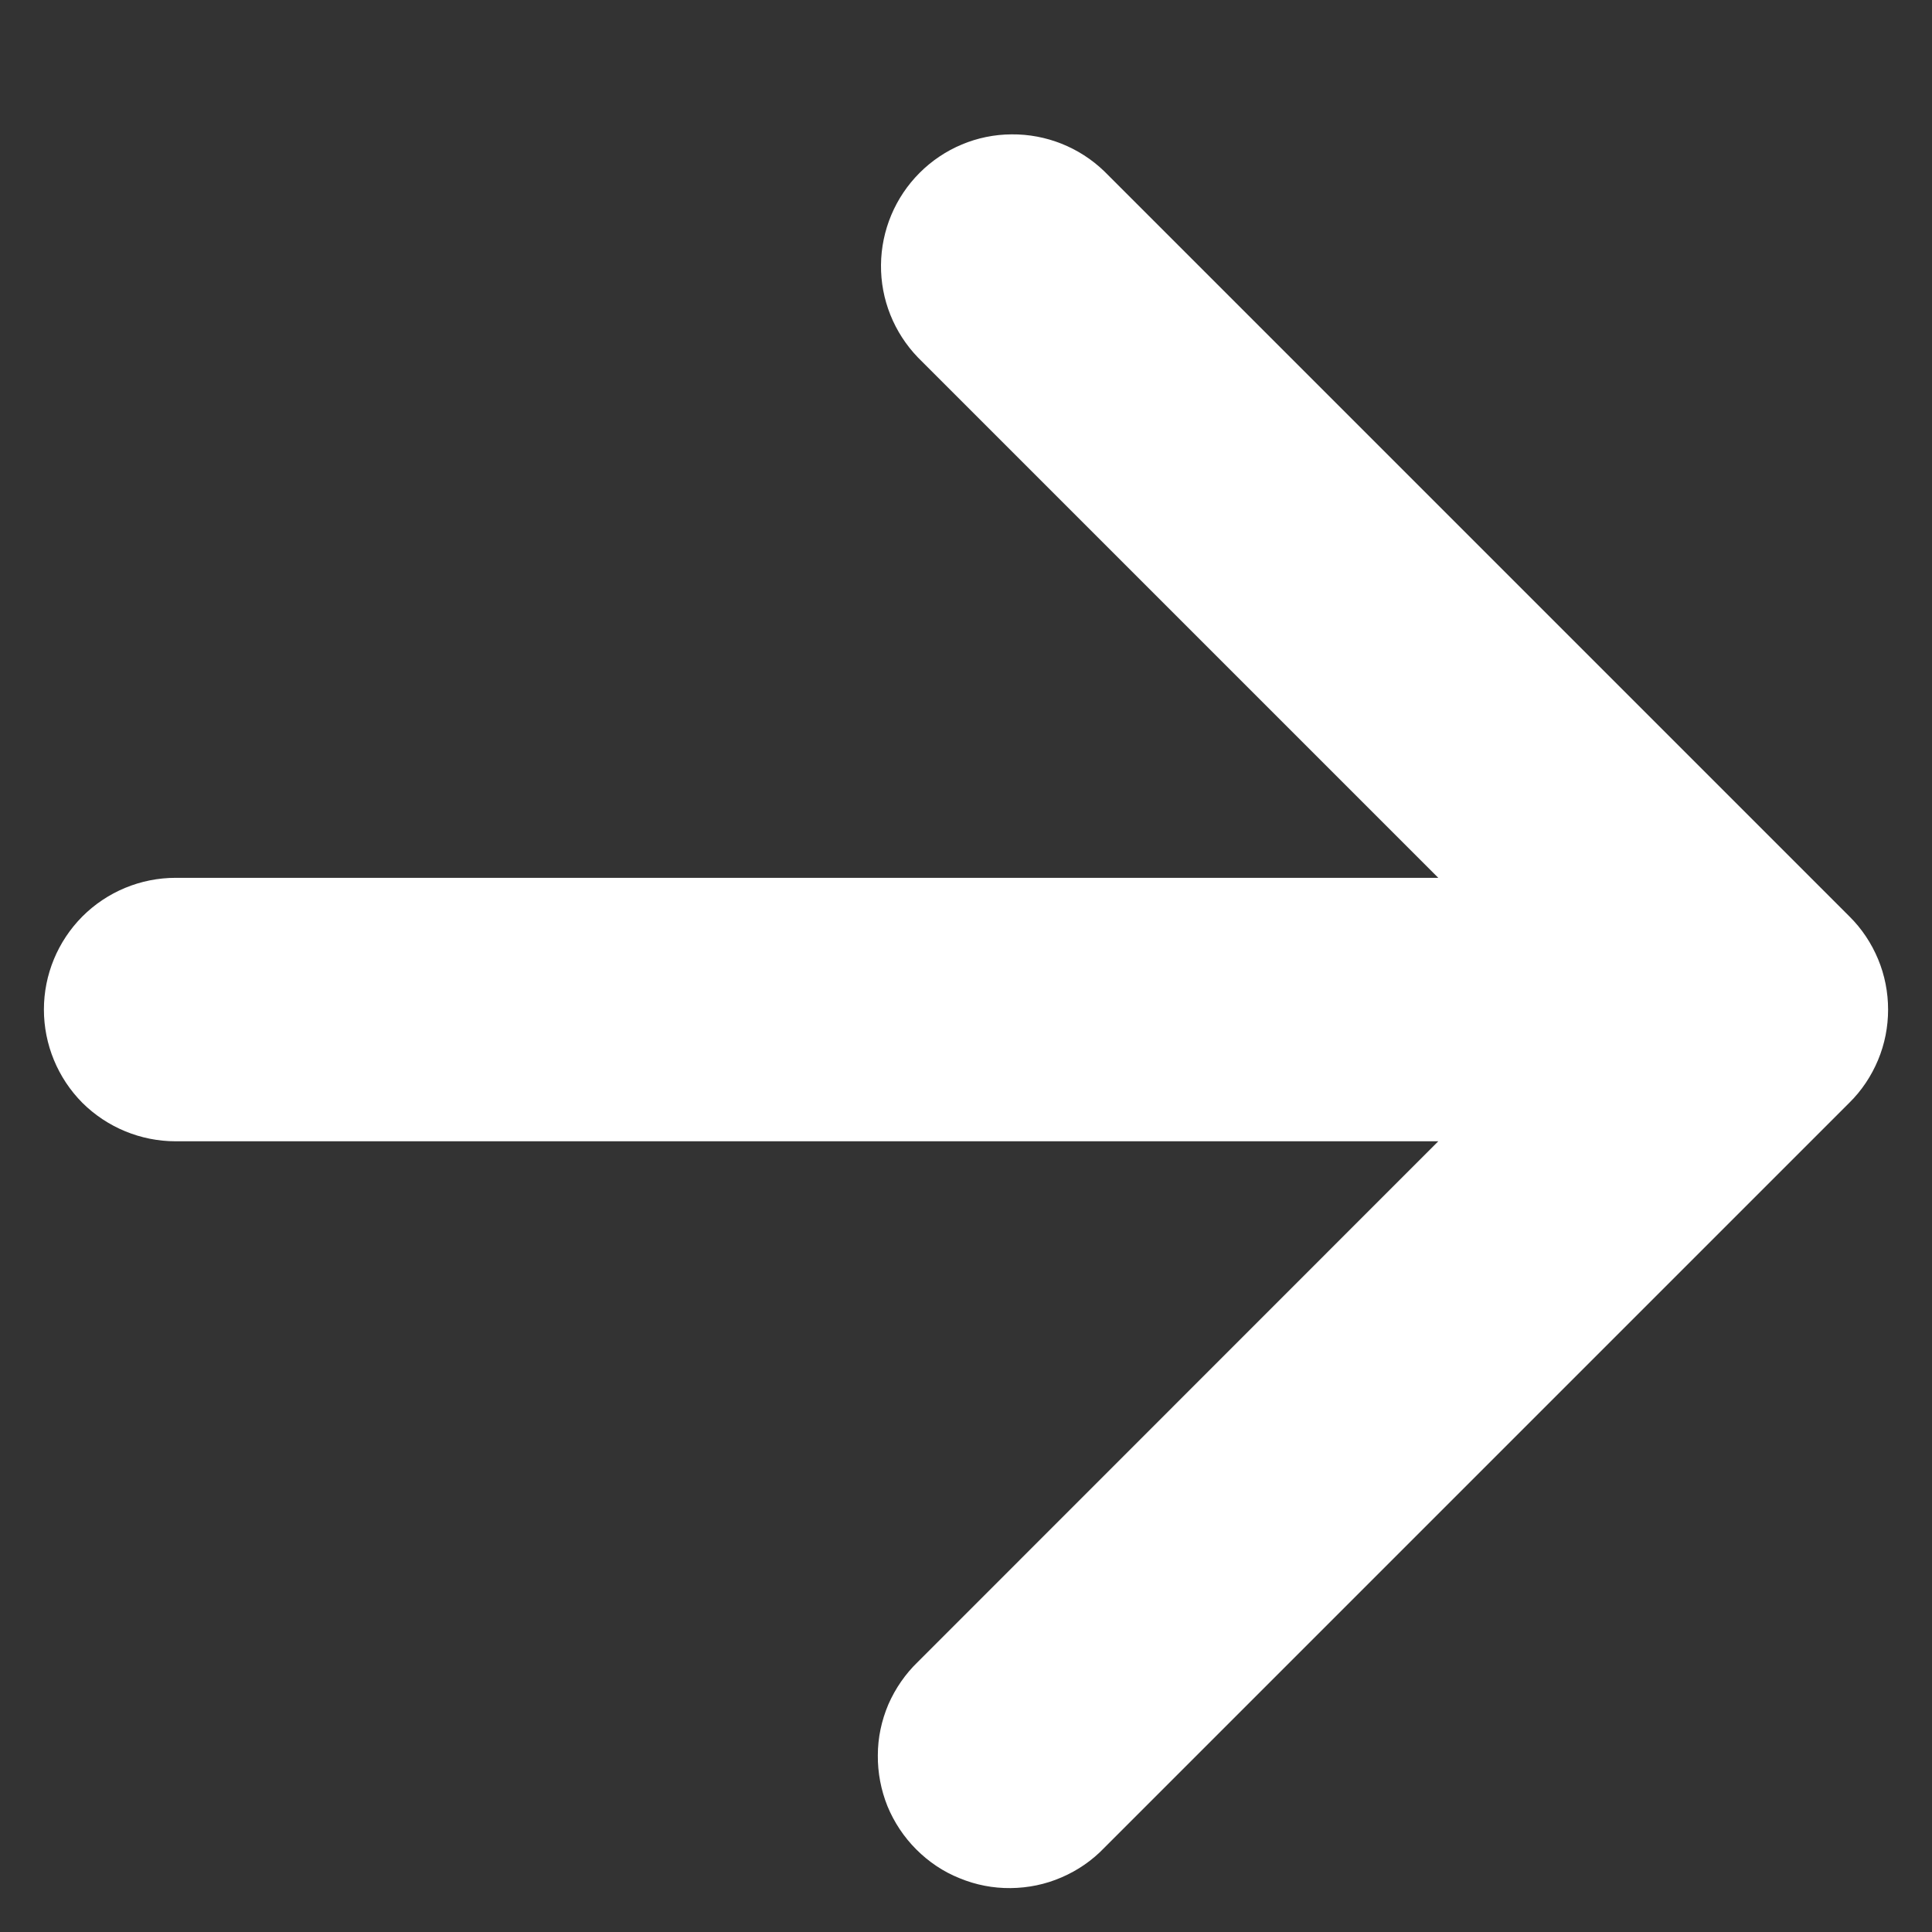 <svg width="11" height="11" viewBox="0 0 11 11" fill="none" xmlns="http://www.w3.org/2000/svg">
<rect x="0" y="0" width="11" height="11" fill="#333333" stroke="none"/>
<path d="M8.189 4.998L5.227 2.036C5.09 1.894 5.014 1.705 5.016 1.508C5.018 1.311 5.097 1.123 5.236 0.984C5.375 0.845 5.563 0.766 5.759 0.765C5.956 0.763 6.146 0.839 6.287 0.975L10.53 5.218C10.6 5.287 10.655 5.37 10.693 5.461C10.731 5.552 10.75 5.65 10.75 5.748C10.75 5.847 10.731 5.944 10.693 6.035C10.655 6.126 10.6 6.209 10.53 6.278L6.287 10.521C6.218 10.593 6.135 10.65 6.044 10.689C5.952 10.729 5.854 10.749 5.754 10.75C5.654 10.751 5.556 10.732 5.464 10.694C5.371 10.657 5.288 10.601 5.217 10.53C5.147 10.46 5.091 10.376 5.053 10.284C5.016 10.192 4.997 10.093 4.998 9.994C4.998 9.894 5.019 9.796 5.058 9.704C5.098 9.613 5.155 9.53 5.227 9.461L8.189 6.498H1C0.801 6.498 0.61 6.419 0.469 6.279C0.329 6.138 0.25 5.947 0.25 5.748C0.25 5.549 0.329 5.359 0.469 5.218C0.61 5.077 0.801 4.998 1 4.998H8.189Z" fill="white"/>
</svg>
